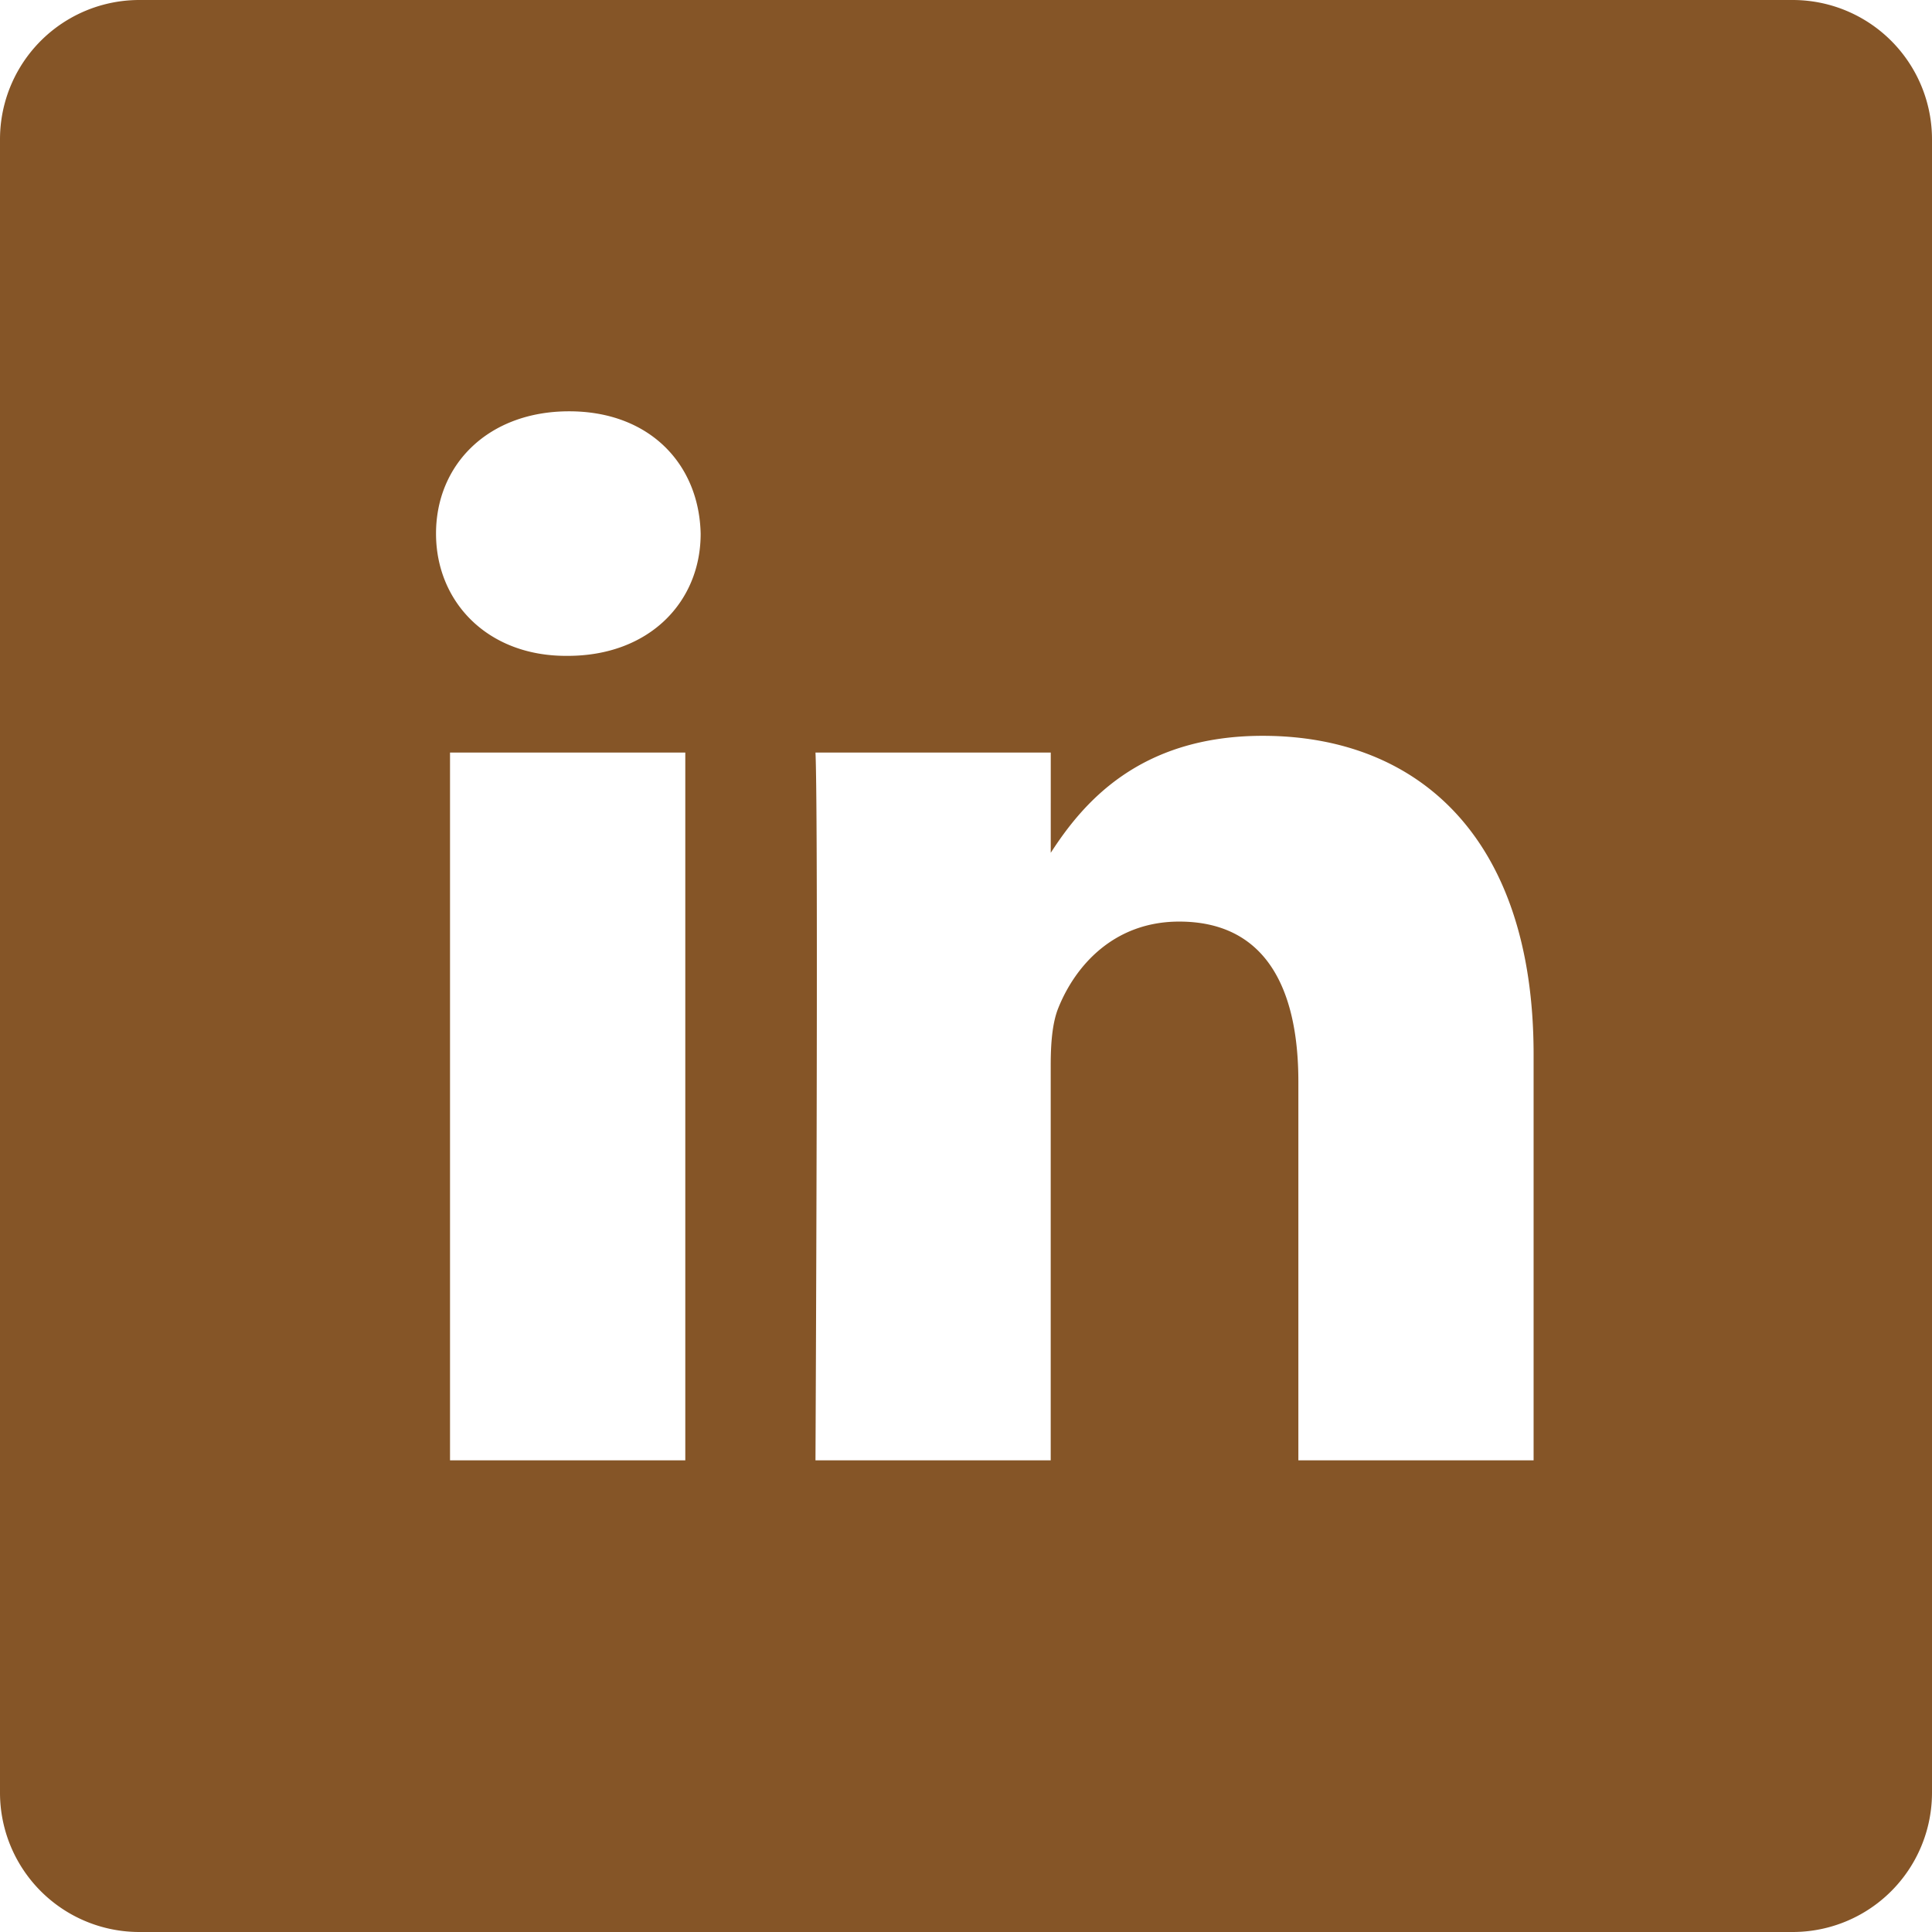 <svg id="Layer_1" data-name="Layer 1" xmlns="http://www.w3.org/2000/svg" viewBox="0 0 512 512"><defs><style>.cls-1{fill:#855527;}</style></defs><title>kesice-za-kafu-linkedin-hover</title><path class="cls-1" d="M475.07,0H36.93A36.92,36.92,0,0,0,0,36.91V475.07A36.92,36.92,0,0,0,36.91,512H475.07A36.92,36.92,0,0,0,512,475.09V36.93A36.92,36.92,0,0,0,475.09,0ZM181.61,387H119.26V199.43h62.35ZM150.44,173.81H150c-20.92,0-34.45-14.4-34.45-32.4,0-18.41,13.94-32.41,35.27-32.41s34.45,14,34.86,32.41C185.71,159.41,172.18,173.81,150.44,173.81ZM406.42,387H344.08V286.65c0-25.22-9-42.42-31.58-42.42-17.23,0-27.48,11.61-32,22.81-1.65,4-2.05,9.6-2.05,15.21V387H216.11s.82-170,0-187.57h62.35V226c8.28-12.78,23.11-31,56.18-31,41,0,71.78,26.81,71.78,84.43Z" transform="translate(0 0)"/></svg>
